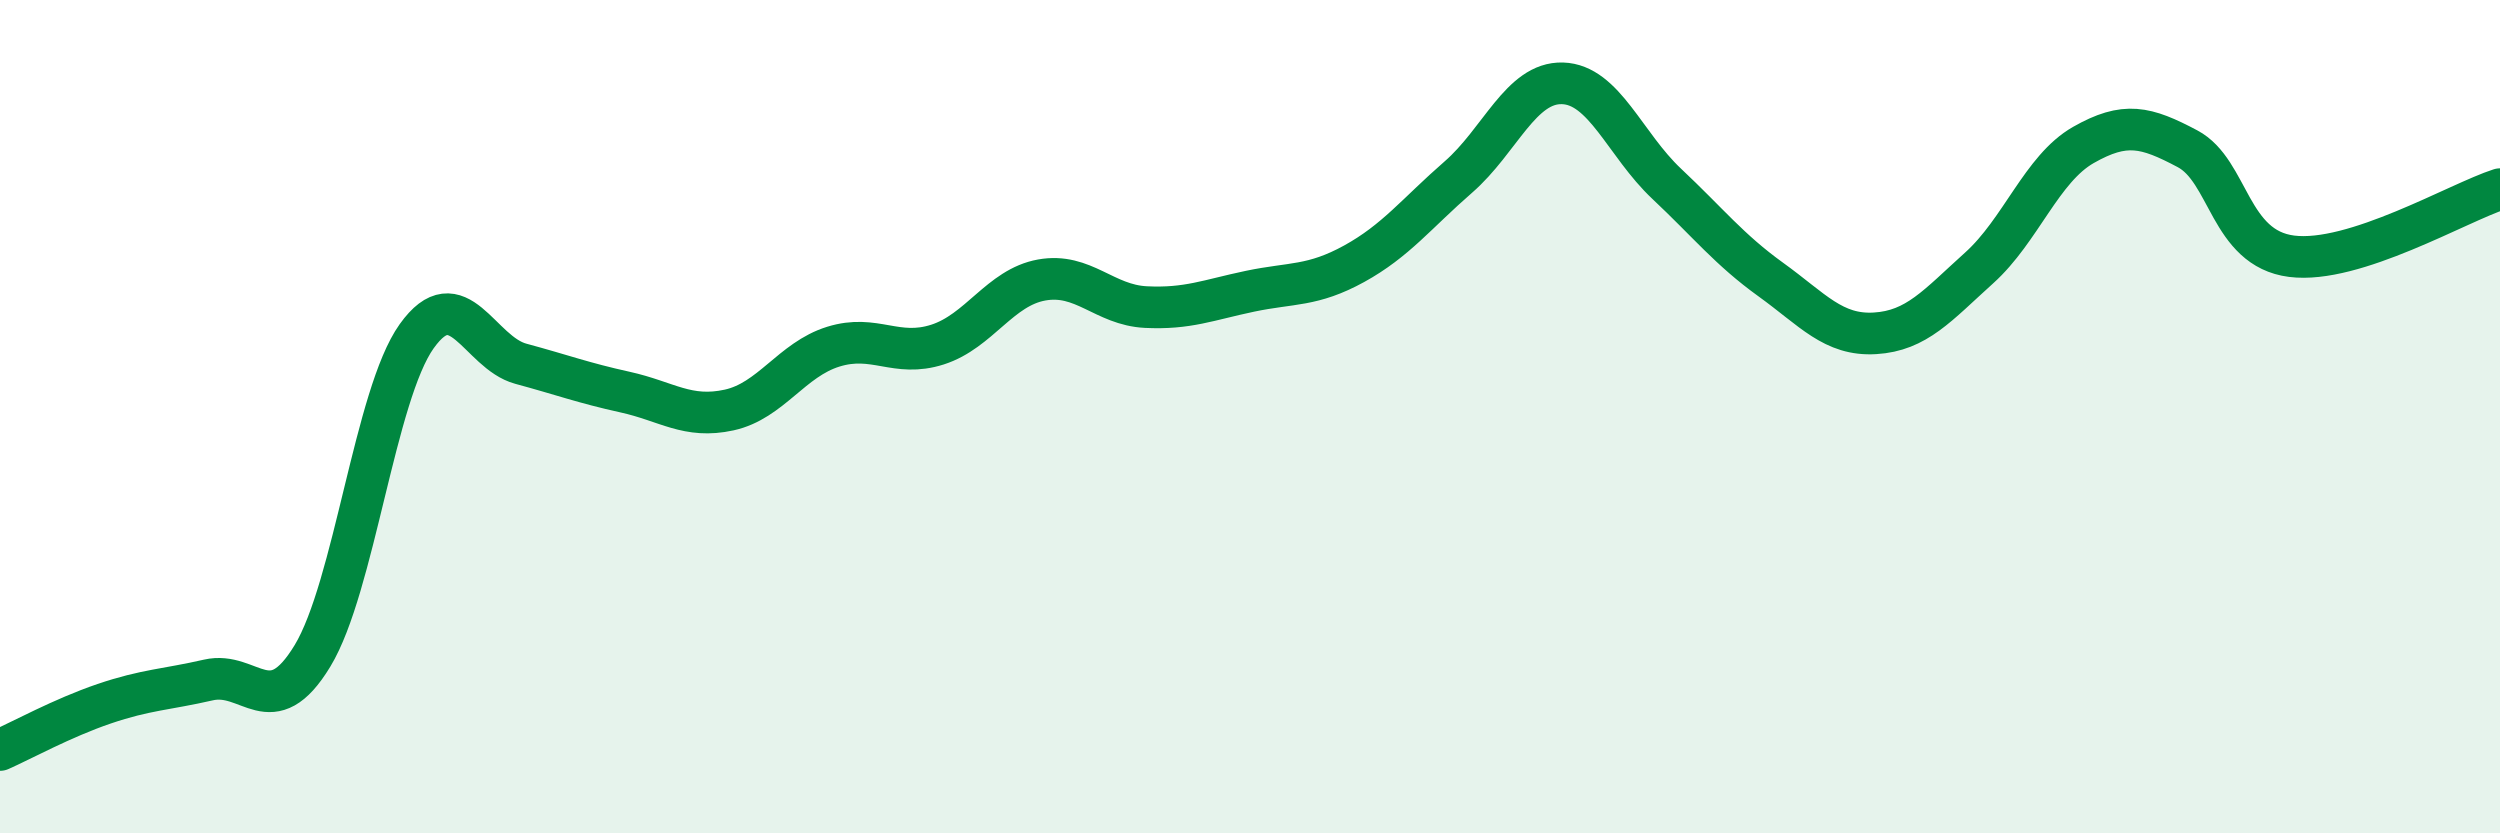 
    <svg width="60" height="20" viewBox="0 0 60 20" xmlns="http://www.w3.org/2000/svg">
      <path
        d="M 0,18 C 0.5,17.78 1.5,17.23 2.5,16.89 C 3.5,16.55 4,16.55 5,16.32 C 6,16.09 6.5,17.39 7.5,15.74 C 8.5,14.09 9,9.47 10,8.07 C 11,6.67 11.5,8.46 12.5,8.73 C 13.5,9 14,9.19 15,9.41 C 16,9.63 16.5,10.06 17.5,9.84 C 18.5,9.62 19,8.63 20,8.32 C 21,8.01 21.5,8.59 22.5,8.27 C 23.5,7.95 24,6.9 25,6.72 C 26,6.54 26.5,7.32 27.5,7.37 C 28.5,7.42 29,7.2 30,6.99 C 31,6.78 31.5,6.88 32.5,6.33 C 33.5,5.78 34,5.12 35,4.25 C 36,3.38 36.5,1.97 37.5,2 C 38.5,2.03 39,3.47 40,4.41 C 41,5.35 41.5,5.99 42.5,6.71 C 43.5,7.43 44,8.06 45,8 C 46,7.94 46.5,7.33 47.5,6.43 C 48.5,5.53 49,4.05 50,3.48 C 51,2.91 51.5,3.04 52.5,3.57 C 53.5,4.1 53.5,5.96 55,6.15 C 56.5,6.34 59,4.86 60,4.54L60 20L0 20Z"
        fill="#008740"
        opacity="0.1"
        stroke-linecap="round"
        stroke-linejoin="round"
      />
      <path
        d="M 0,18 C 0.5,17.78 1.5,17.23 2.5,16.89 C 3.5,16.55 4,16.55 5,16.32 C 6,16.09 6.5,17.39 7.5,15.74 C 8.5,14.09 9,9.47 10,8.07 C 11,6.67 11.5,8.46 12.5,8.73 C 13.5,9 14,9.19 15,9.41 C 16,9.63 16.5,10.06 17.5,9.84 C 18.5,9.62 19,8.63 20,8.32 C 21,8.01 21.5,8.59 22.5,8.27 C 23.5,7.95 24,6.9 25,6.72 C 26,6.54 26.5,7.32 27.5,7.37 C 28.5,7.42 29,7.2 30,6.99 C 31,6.78 31.5,6.88 32.5,6.33 C 33.5,5.78 34,5.12 35,4.25 C 36,3.38 36.5,1.97 37.5,2 C 38.5,2.03 39,3.47 40,4.41 C 41,5.35 41.5,5.99 42.5,6.71 C 43.5,7.43 44,8.06 45,8 C 46,7.94 46.5,7.33 47.5,6.43 C 48.5,5.53 49,4.05 50,3.48 C 51,2.91 51.5,3.04 52.5,3.57 C 53.5,4.1 53.5,5.96 55,6.15 C 56.5,6.34 59,4.86 60,4.54"
        stroke="#008740"
        stroke-width="1"
        fill="none"
        stroke-linecap="round"
        stroke-linejoin="round"
      />
    </svg>
  